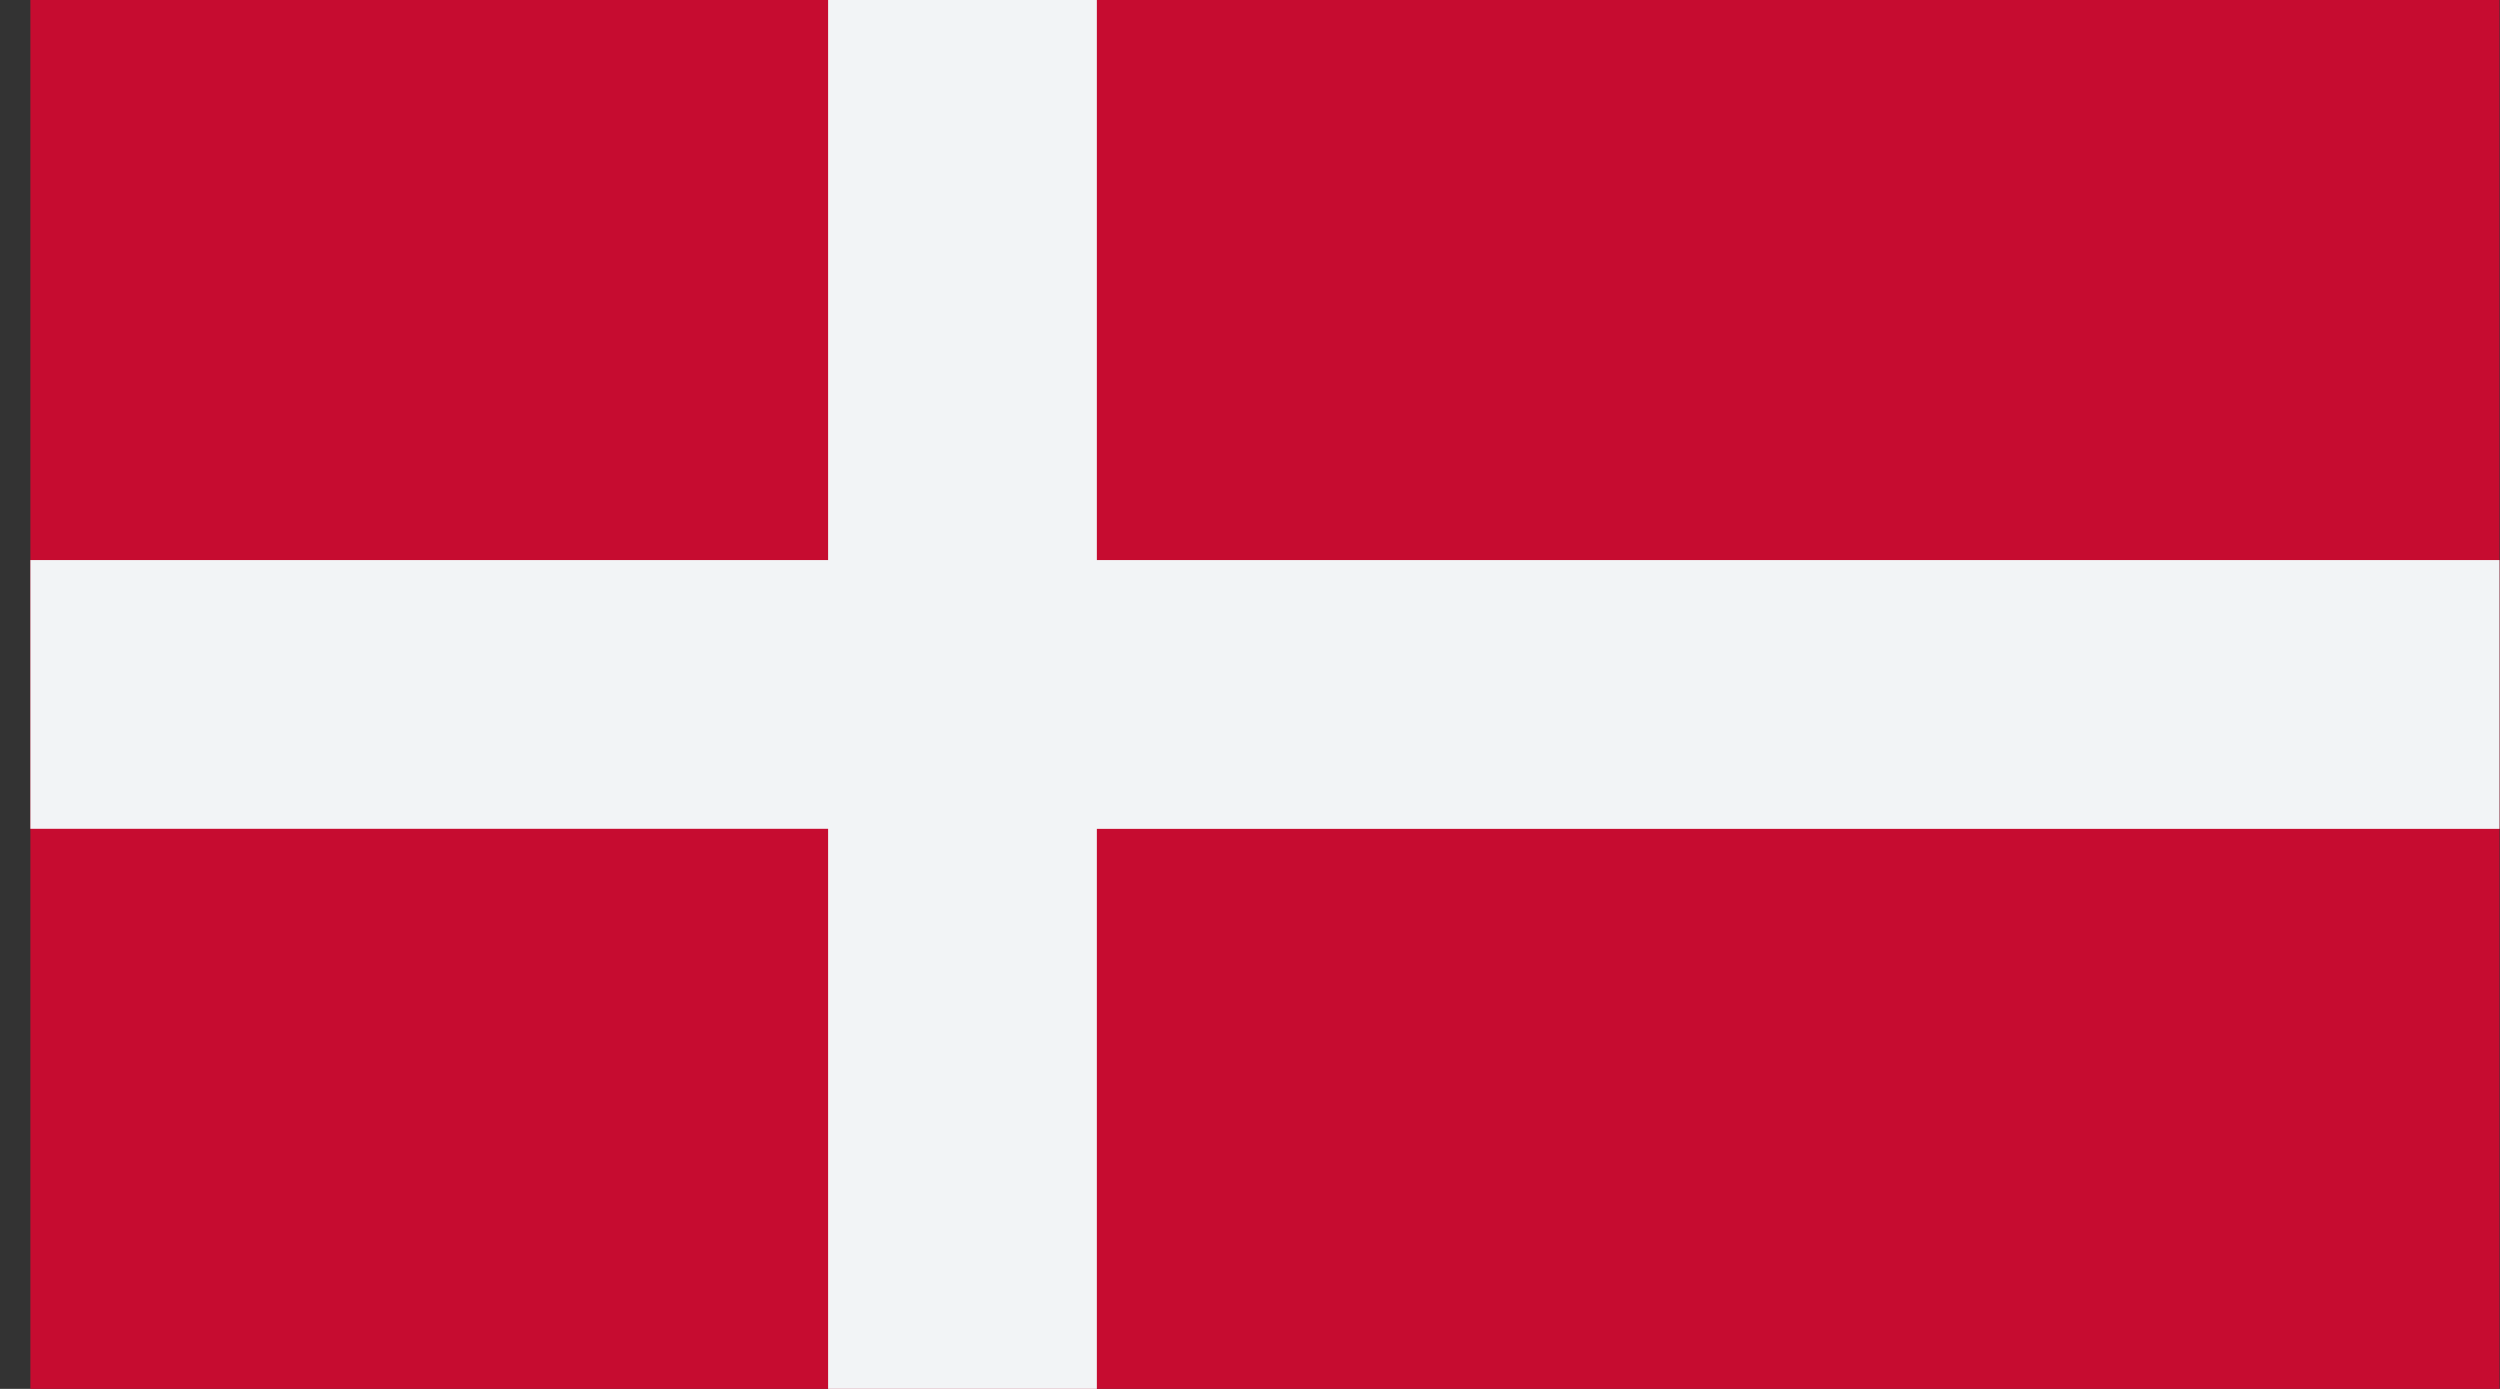 <svg width="54" height="30" fill="none" xmlns="http://www.w3.org/2000/svg"><rect width="100%" height="100%" fill="#333333" stroke="none"/><g clip-path="url(#a)"><path d="M.467-5.324h53.714v40.647H.467V-5.324Z" fill="#C60C30"/><path d="M.467 12.097h17.42v-17.42h5.805v17.42h30.486v5.806H23.692v17.419h-5.805v-17.42H.467v-5.805Z" fill="#F2F4F6"/></g><defs><clipPath id="a"><path fill="#fff" transform="translate(.656)" d="M0 0h53.333v30H0z"/></clipPath></defs></svg>
